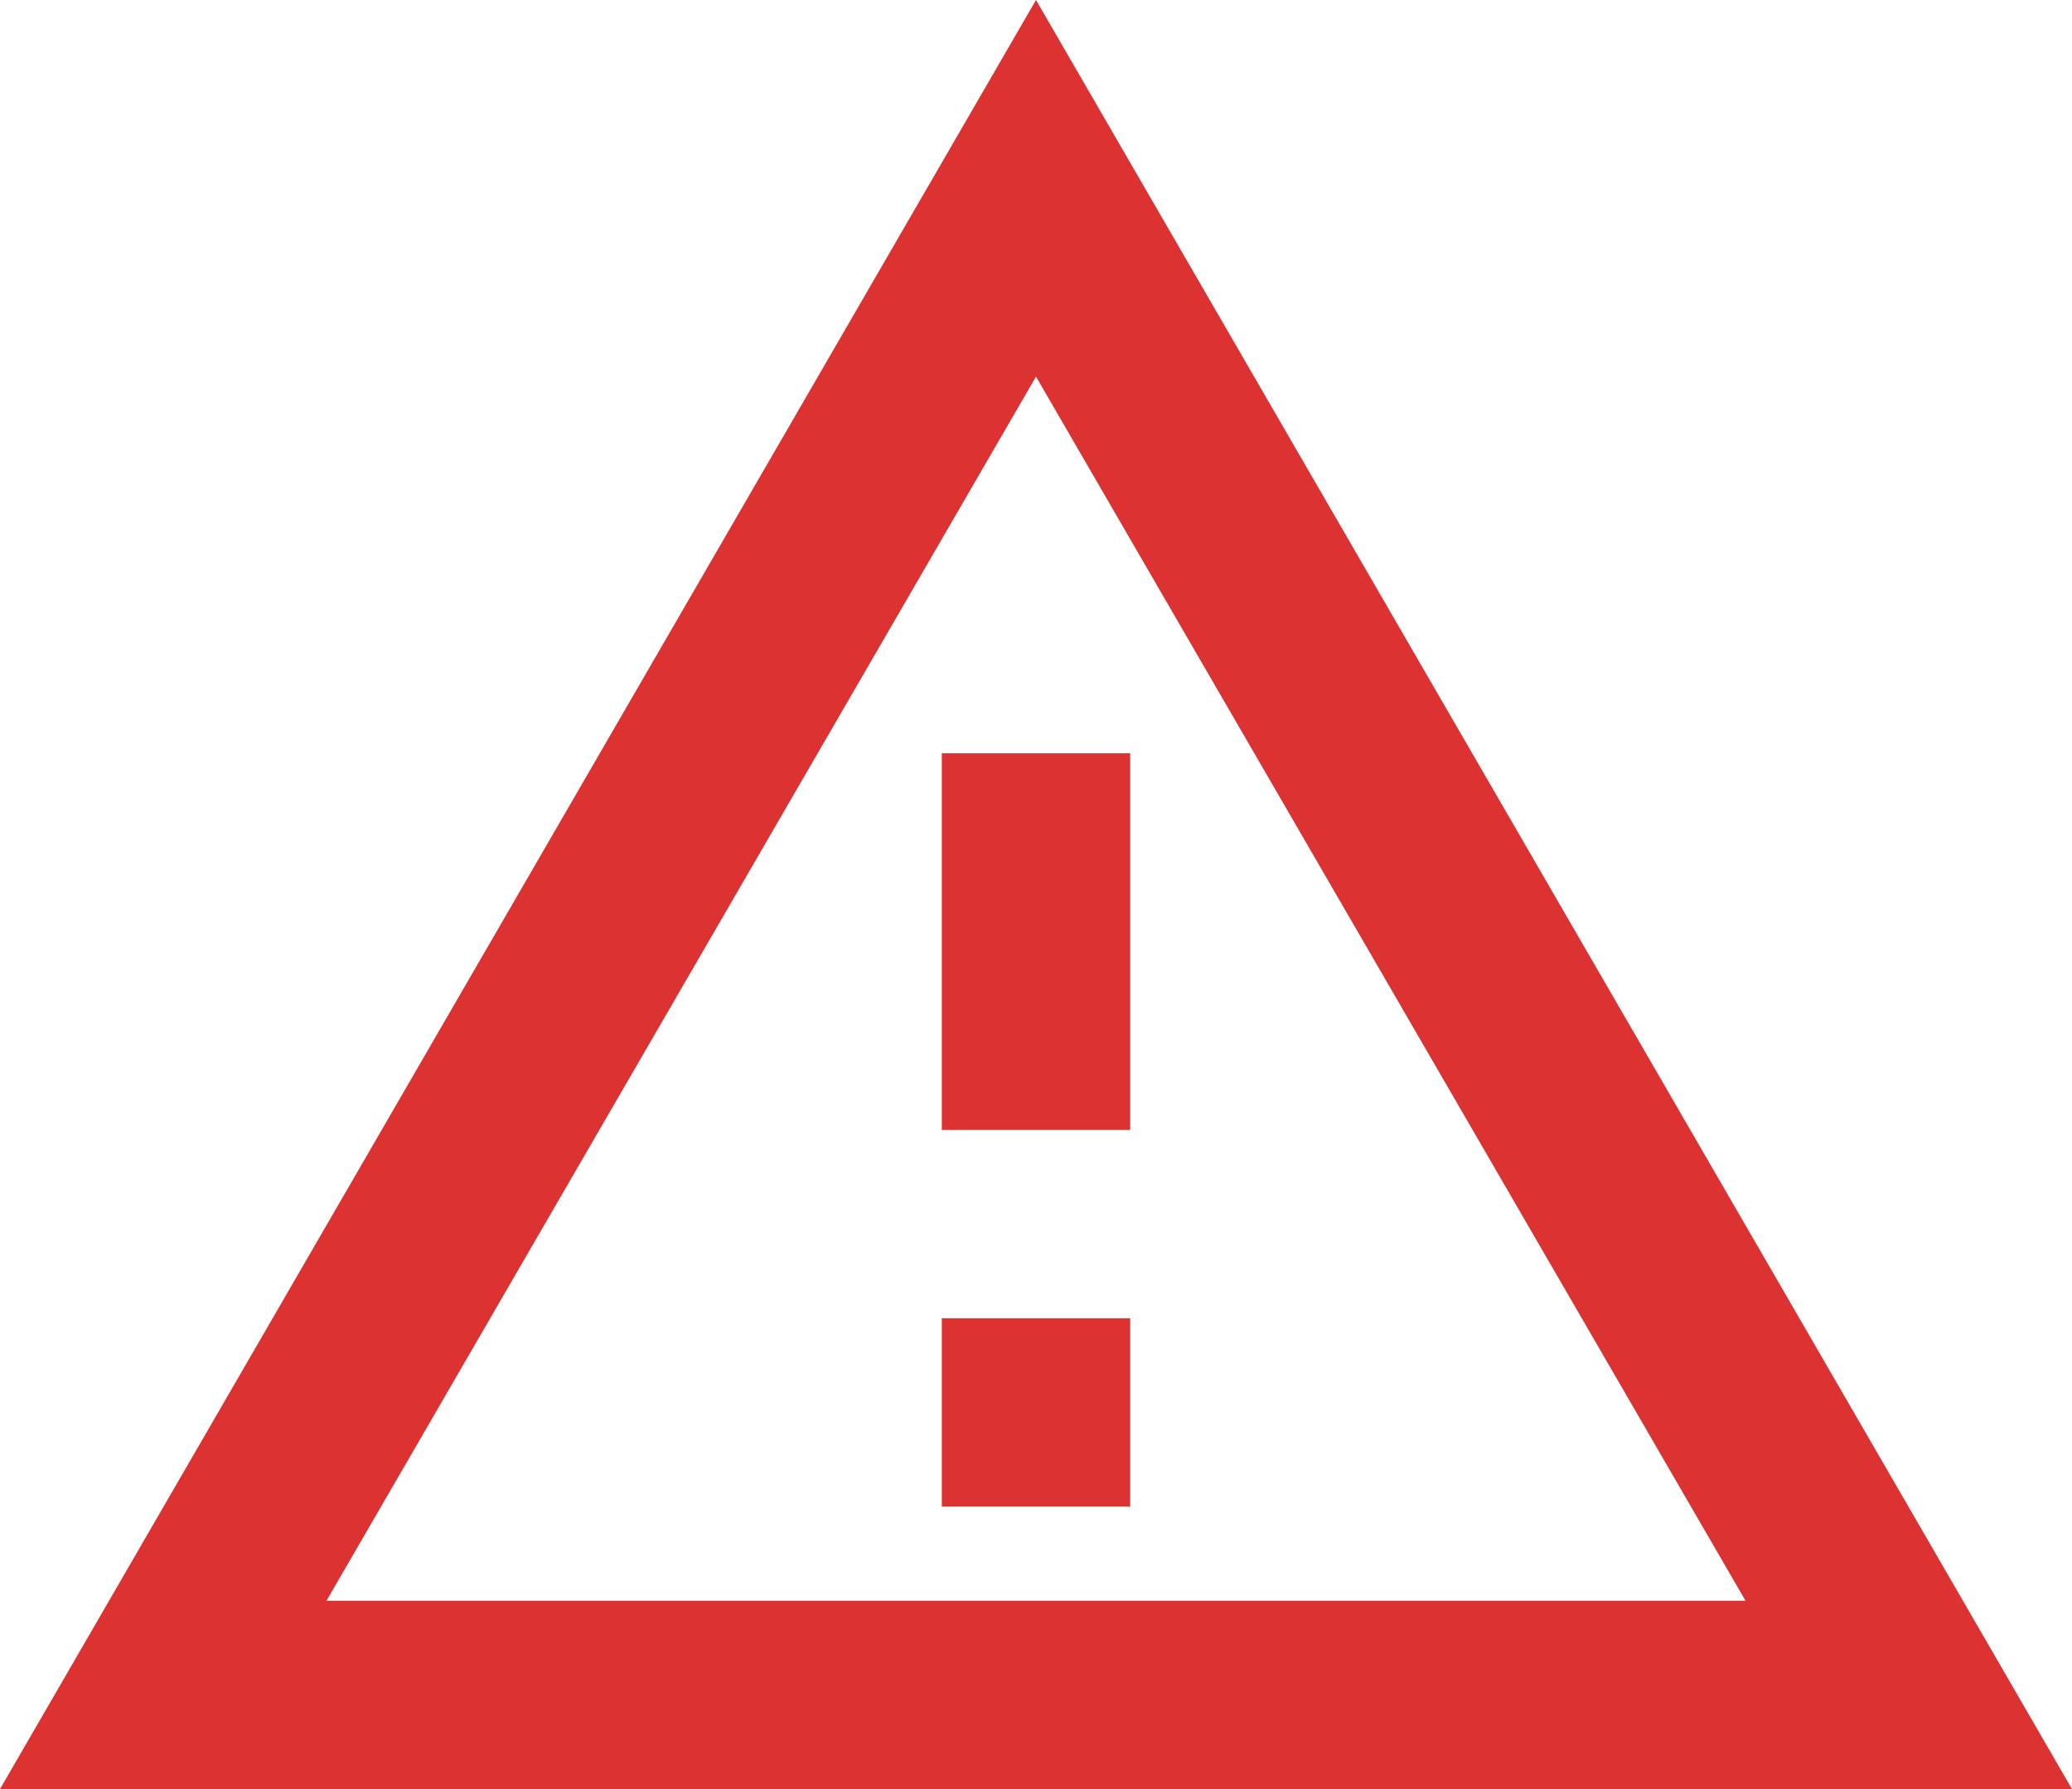 <?xml version="1.0" encoding="utf-8"?>
<!-- Generator: Adobe Illustrator 21.0.2, SVG Export Plug-In . SVG Version: 6.00 Build 0)  -->
<svg version="1.1" id="Layer_1" xmlns="http://www.w3.org/2000/svg" xmlns:xlink="http://www.w3.org/1999/xlink" x="0px" y="0px"
	 viewBox="0 0 33 28.5" style="enable-background:new 0 0 33 28.5;" xml:space="preserve">
<style type="text/css">
	.st0{fill:#DC3232;}
</style>
<g>
	<path class="st0" d="M33,28.5H0L16.5,0L33,28.5z M5.2,25.5h22.6L16.5,6L5.2,25.5z M18,12v6h-3v-6H18z M18,21v3h-3v-3H18z"/>
</g>
</svg>
